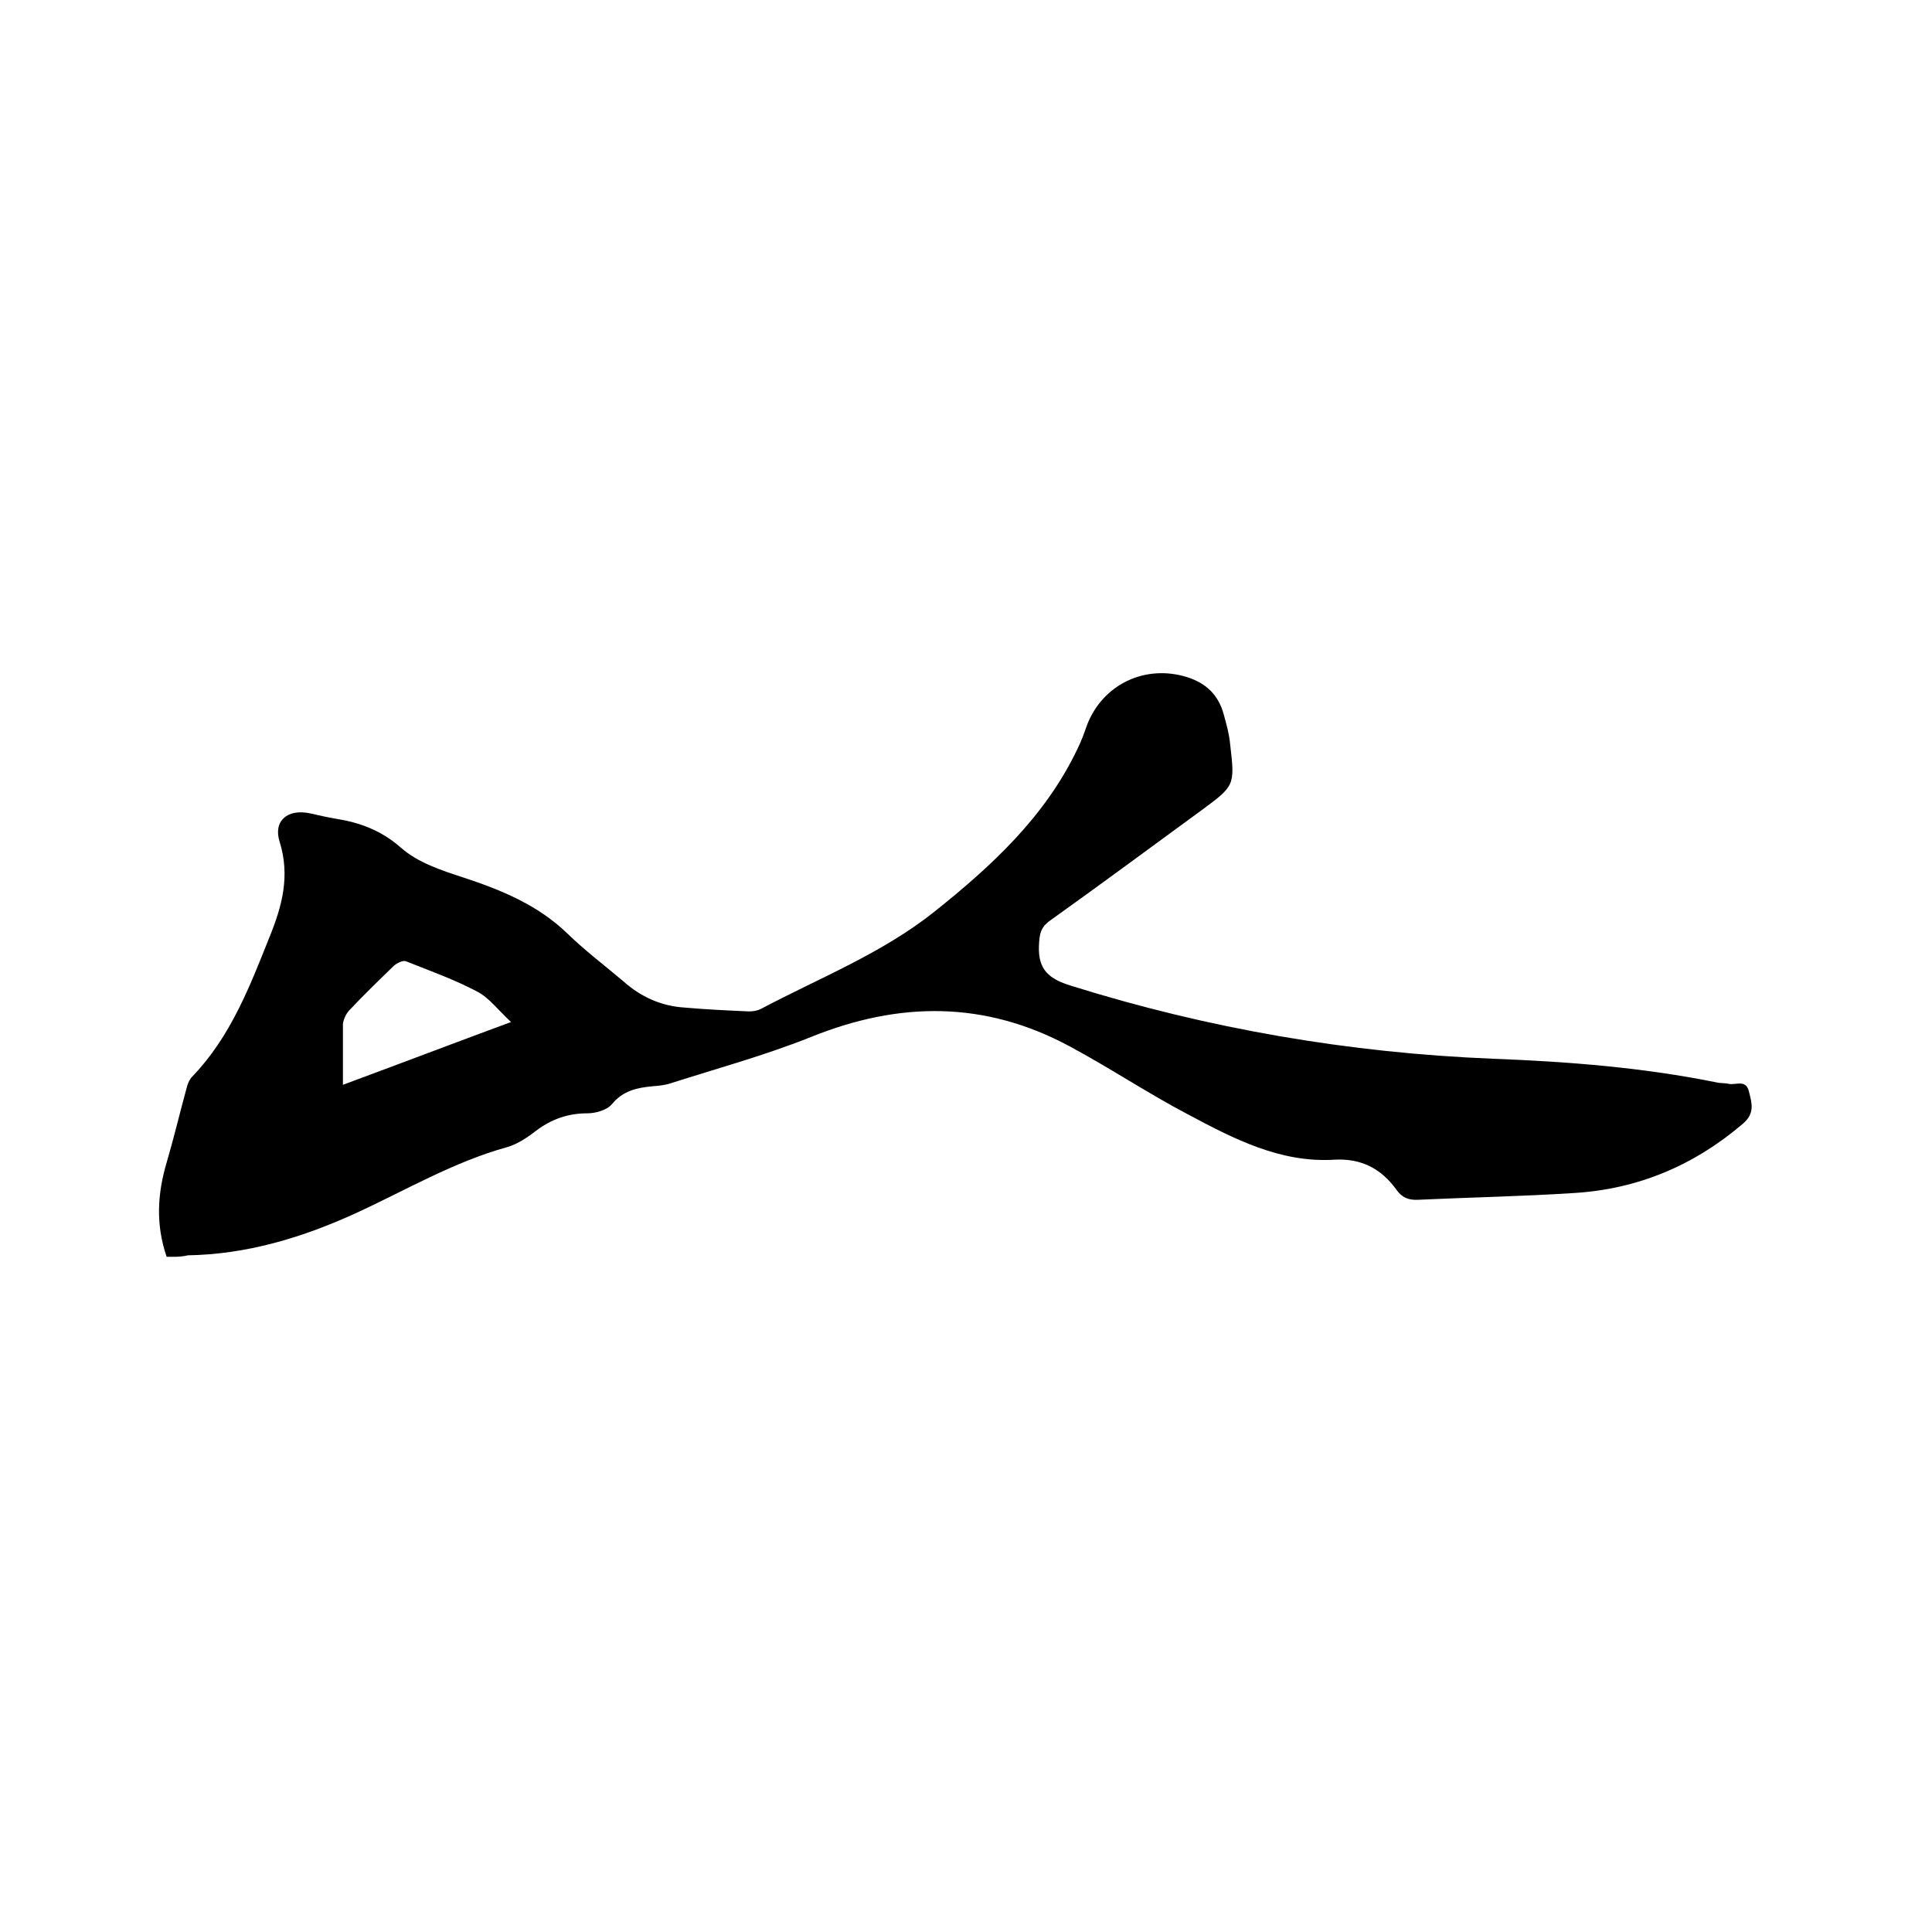 <svg enable-background="new 0 0 400 400" viewBox="0 0 400 400" xmlns="http://www.w3.org/2000/svg"><path d="m34.5 260.2c-2.3-6.7-1.9-13.1 0-19.5 1.5-5.1 2.7-10.2 4.1-15.3.2-.9.6-1.9 1.2-2.5 7.9-8.2 11.9-18.6 16-28.9 2.6-6.4 4.3-12.6 2.1-19.7-1.4-4.4 1.7-6.9 6.3-5.9 1.8.4 3.5.8 5.3 1.1 5 .8 9.4 2.4 13.5 6 3.5 3.1 8.4 4.7 13 6.2 7.9 2.6 15.4 5.7 21.5 11.6 3.6 3.5 7.7 6.6 11.6 9.9 3.6 3.2 7.8 5.1 12.6 5.4 4.4.4 8.9.6 13.3.8.8 0 1.7-.1 2.5-.5 12.1-6.4 25.1-11.5 35.9-20.1 11.9-9.5 23-19.7 29.7-33.8.8-1.6 1.4-3.3 2-5 3.3-8.4 12.1-12.5 20.7-9.8 3.8 1.2 6.4 3.6 7.5 7.5.6 2.1 1.2 4.3 1.4 6.5 1 8.5.9 8.5-6 13.6-10.4 7.6-20.8 15.3-31.3 22.8-2 1.4-2.2 2.9-2.3 5.2-.2 5 2.1 6.9 6.7 8.3 28.4 8.9 57.6 13.9 87.3 15.1 15.6.6 31 1.8 46.3 4.9.8.2 1.7.1 2.5.3 1.5.3 3.6-1 4.2 1.6.6 2.4 1.3 4.5-1.3 6.7-10.1 8.6-21.7 13.5-34.9 14.3-10.8.7-21.5.9-32.3 1.4-1.9.1-3.3-.4-4.5-2.1-3.1-4.3-7.2-6.5-12.8-6.2-11.2.7-20.8-4.3-30.2-9.3-8.4-4.4-16.3-9.7-24.7-14.2-17.5-9.4-35.2-9.3-53.5-1.9-9.5 3.8-19.4 6.5-29.1 9.6-1.2.4-2.5.5-3.7.6-3.2.3-6.1.9-8.4 3.7-1 1.2-3.3 1.9-5.1 1.9-4 0-7.4 1.2-10.6 3.6-1.8 1.4-3.9 2.8-6 3.4-11.2 3.1-21.1 9-31.6 13.8-11 5-22.4 8.4-34.5 8.6-1.7.4-3.1.3-4.4.3zm36.5-35.6c11.6-4.3 22.9-8.6 34.8-13-2.6-2.4-4.5-5-7-6.3-4.7-2.5-9.8-4.3-14.8-6.3-.6-.2-1.8.4-2.4.9-3.2 3.1-6.4 6.2-9.4 9.4-.6.7-1.1 1.8-1.2 2.7z"/></svg>